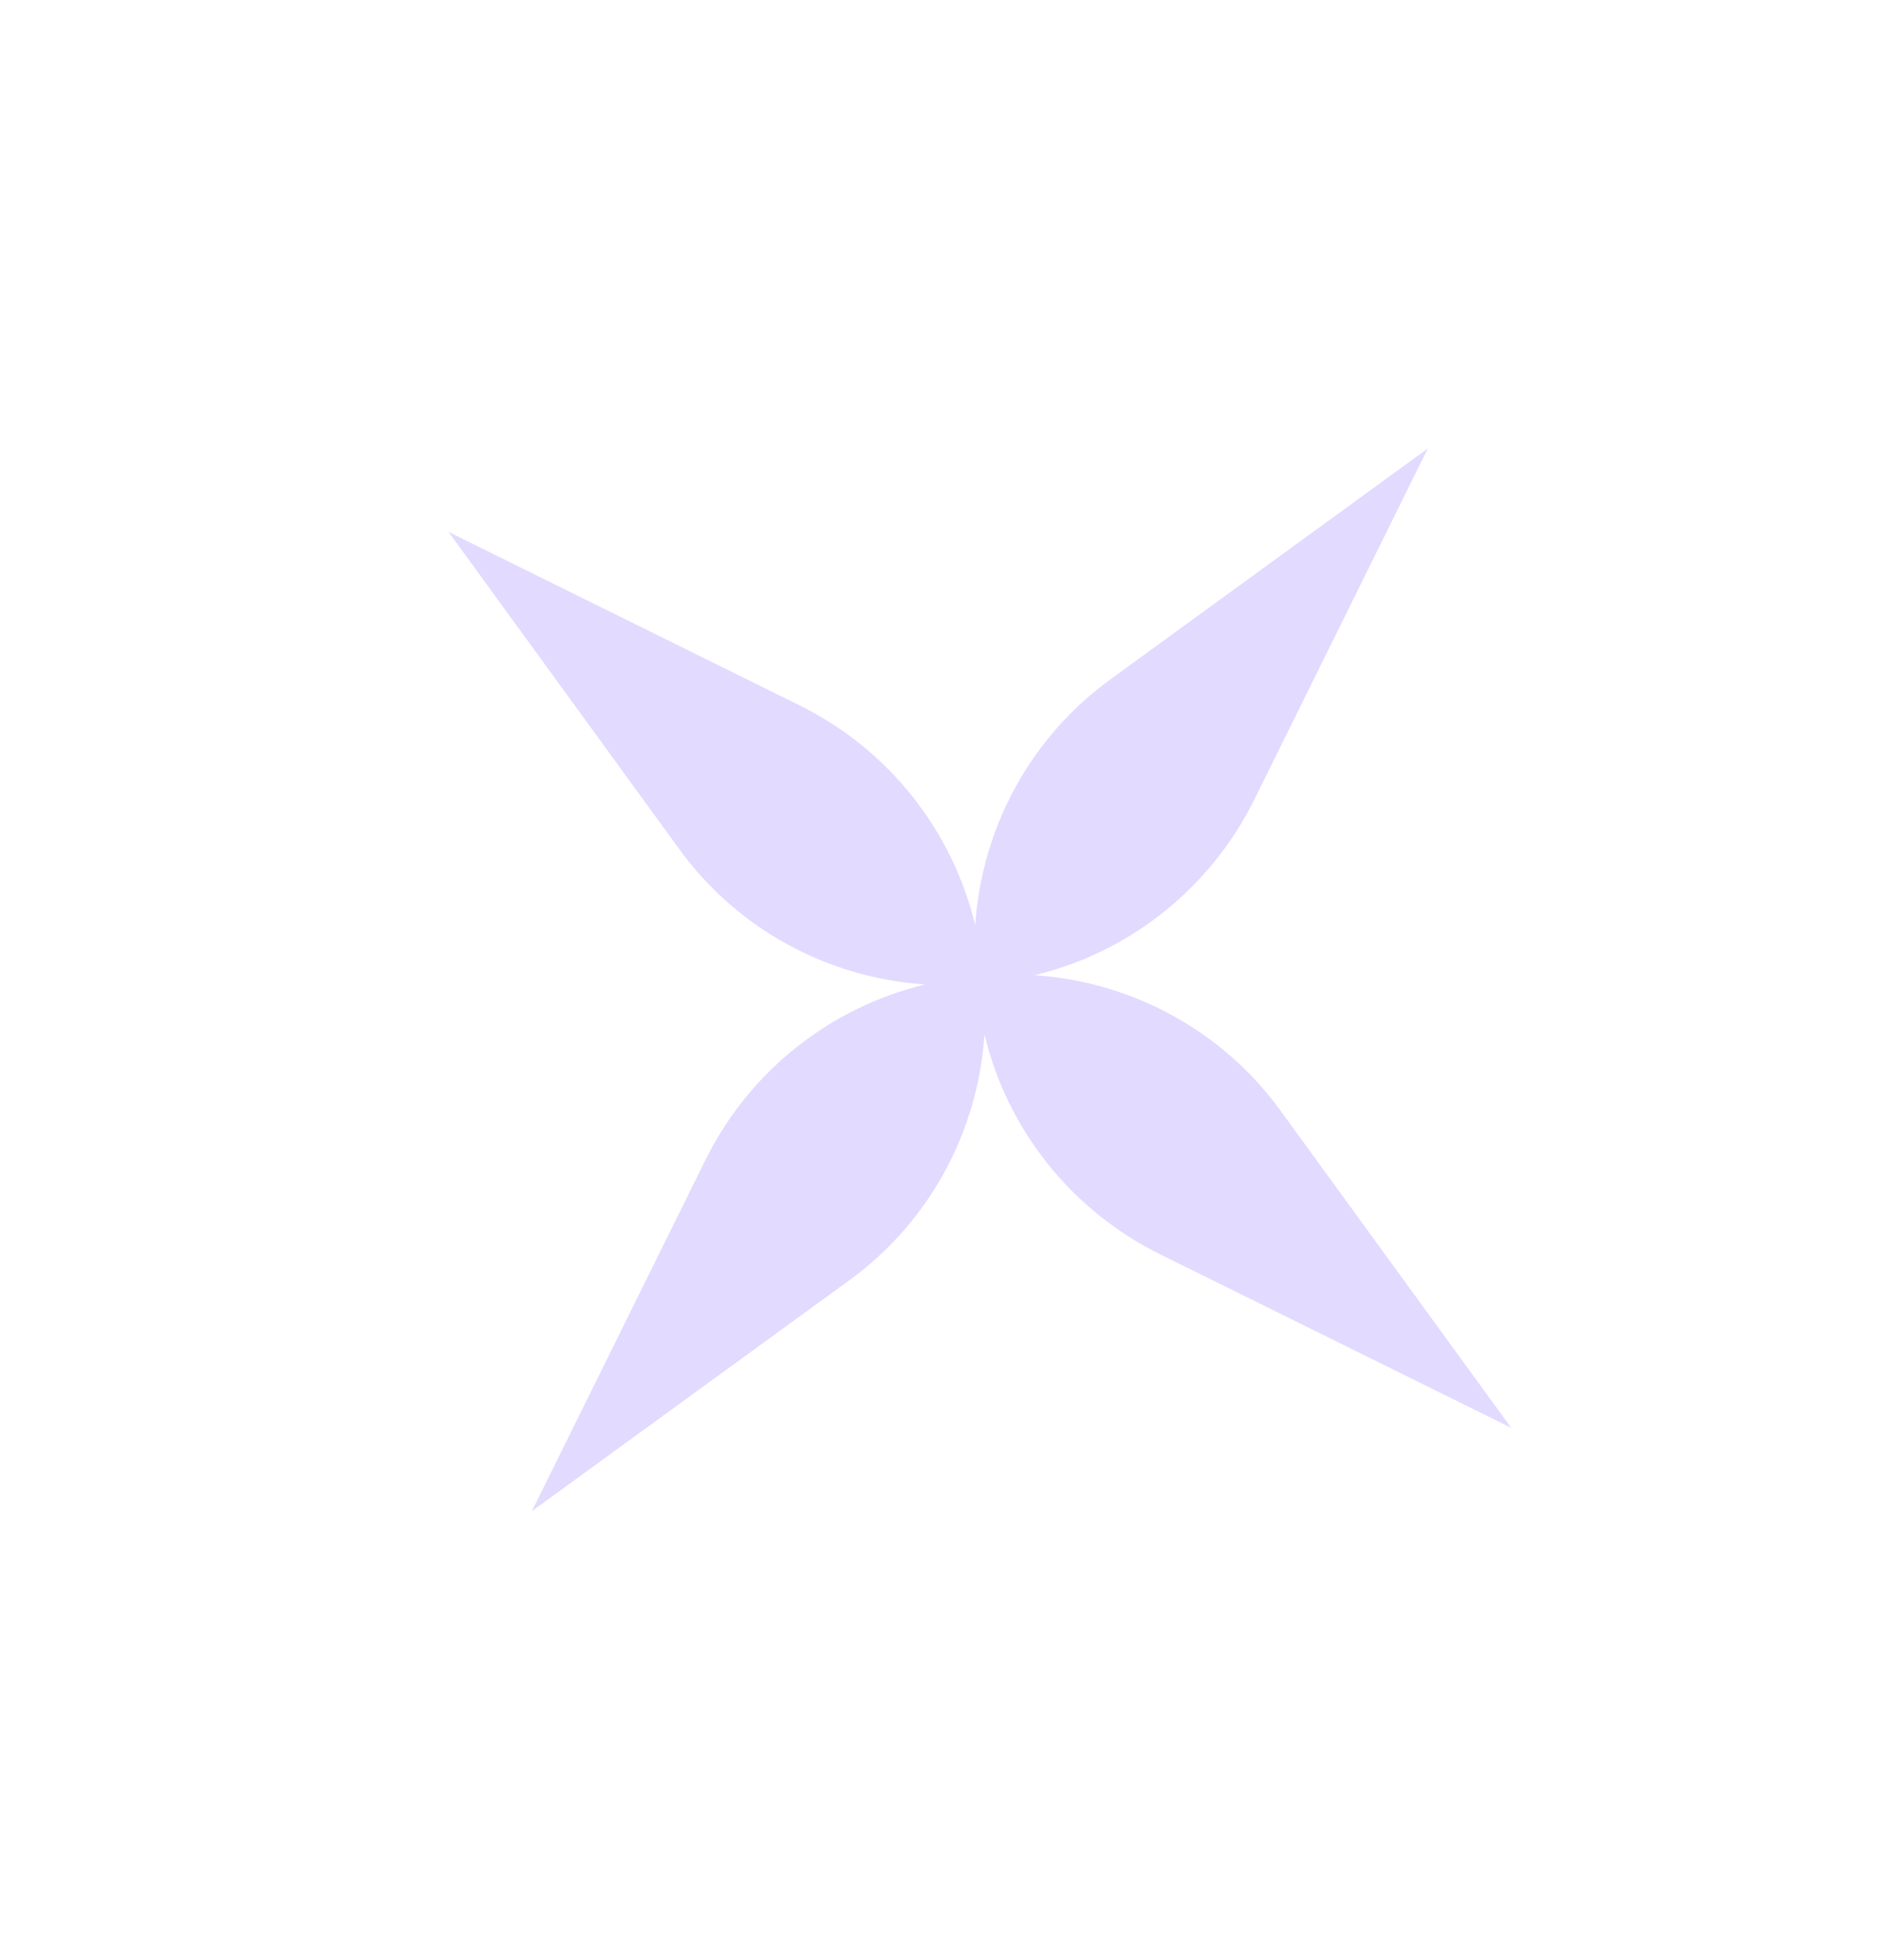 <svg width="406" height="423" viewBox="0 0 406 423" fill="none" xmlns="http://www.w3.org/2000/svg">
<path d="M276.384 239.724C263.789 222.37 244.268 211.899 223.284 210.488C243.681 205.604 261.143 191.883 270.677 172.695L308.177 96.81L239.724 146.599C222.369 159.194 211.899 178.715 210.487 199.699C205.603 179.302 191.883 161.84 172.695 152.306L96.81 114.806L146.598 183.259C159.193 200.614 178.714 211.084 199.698 212.496C179.301 217.38 161.839 231.1 152.305 250.288L114.805 326.173L183.259 276.384C200.613 263.79 211.084 244.268 212.495 223.285C217.379 243.682 231.099 261.144 250.287 270.678L326.172 308.178L276.384 239.724Z" fill="#9D82FF" fill-opacity="0.3"/>
</svg>
